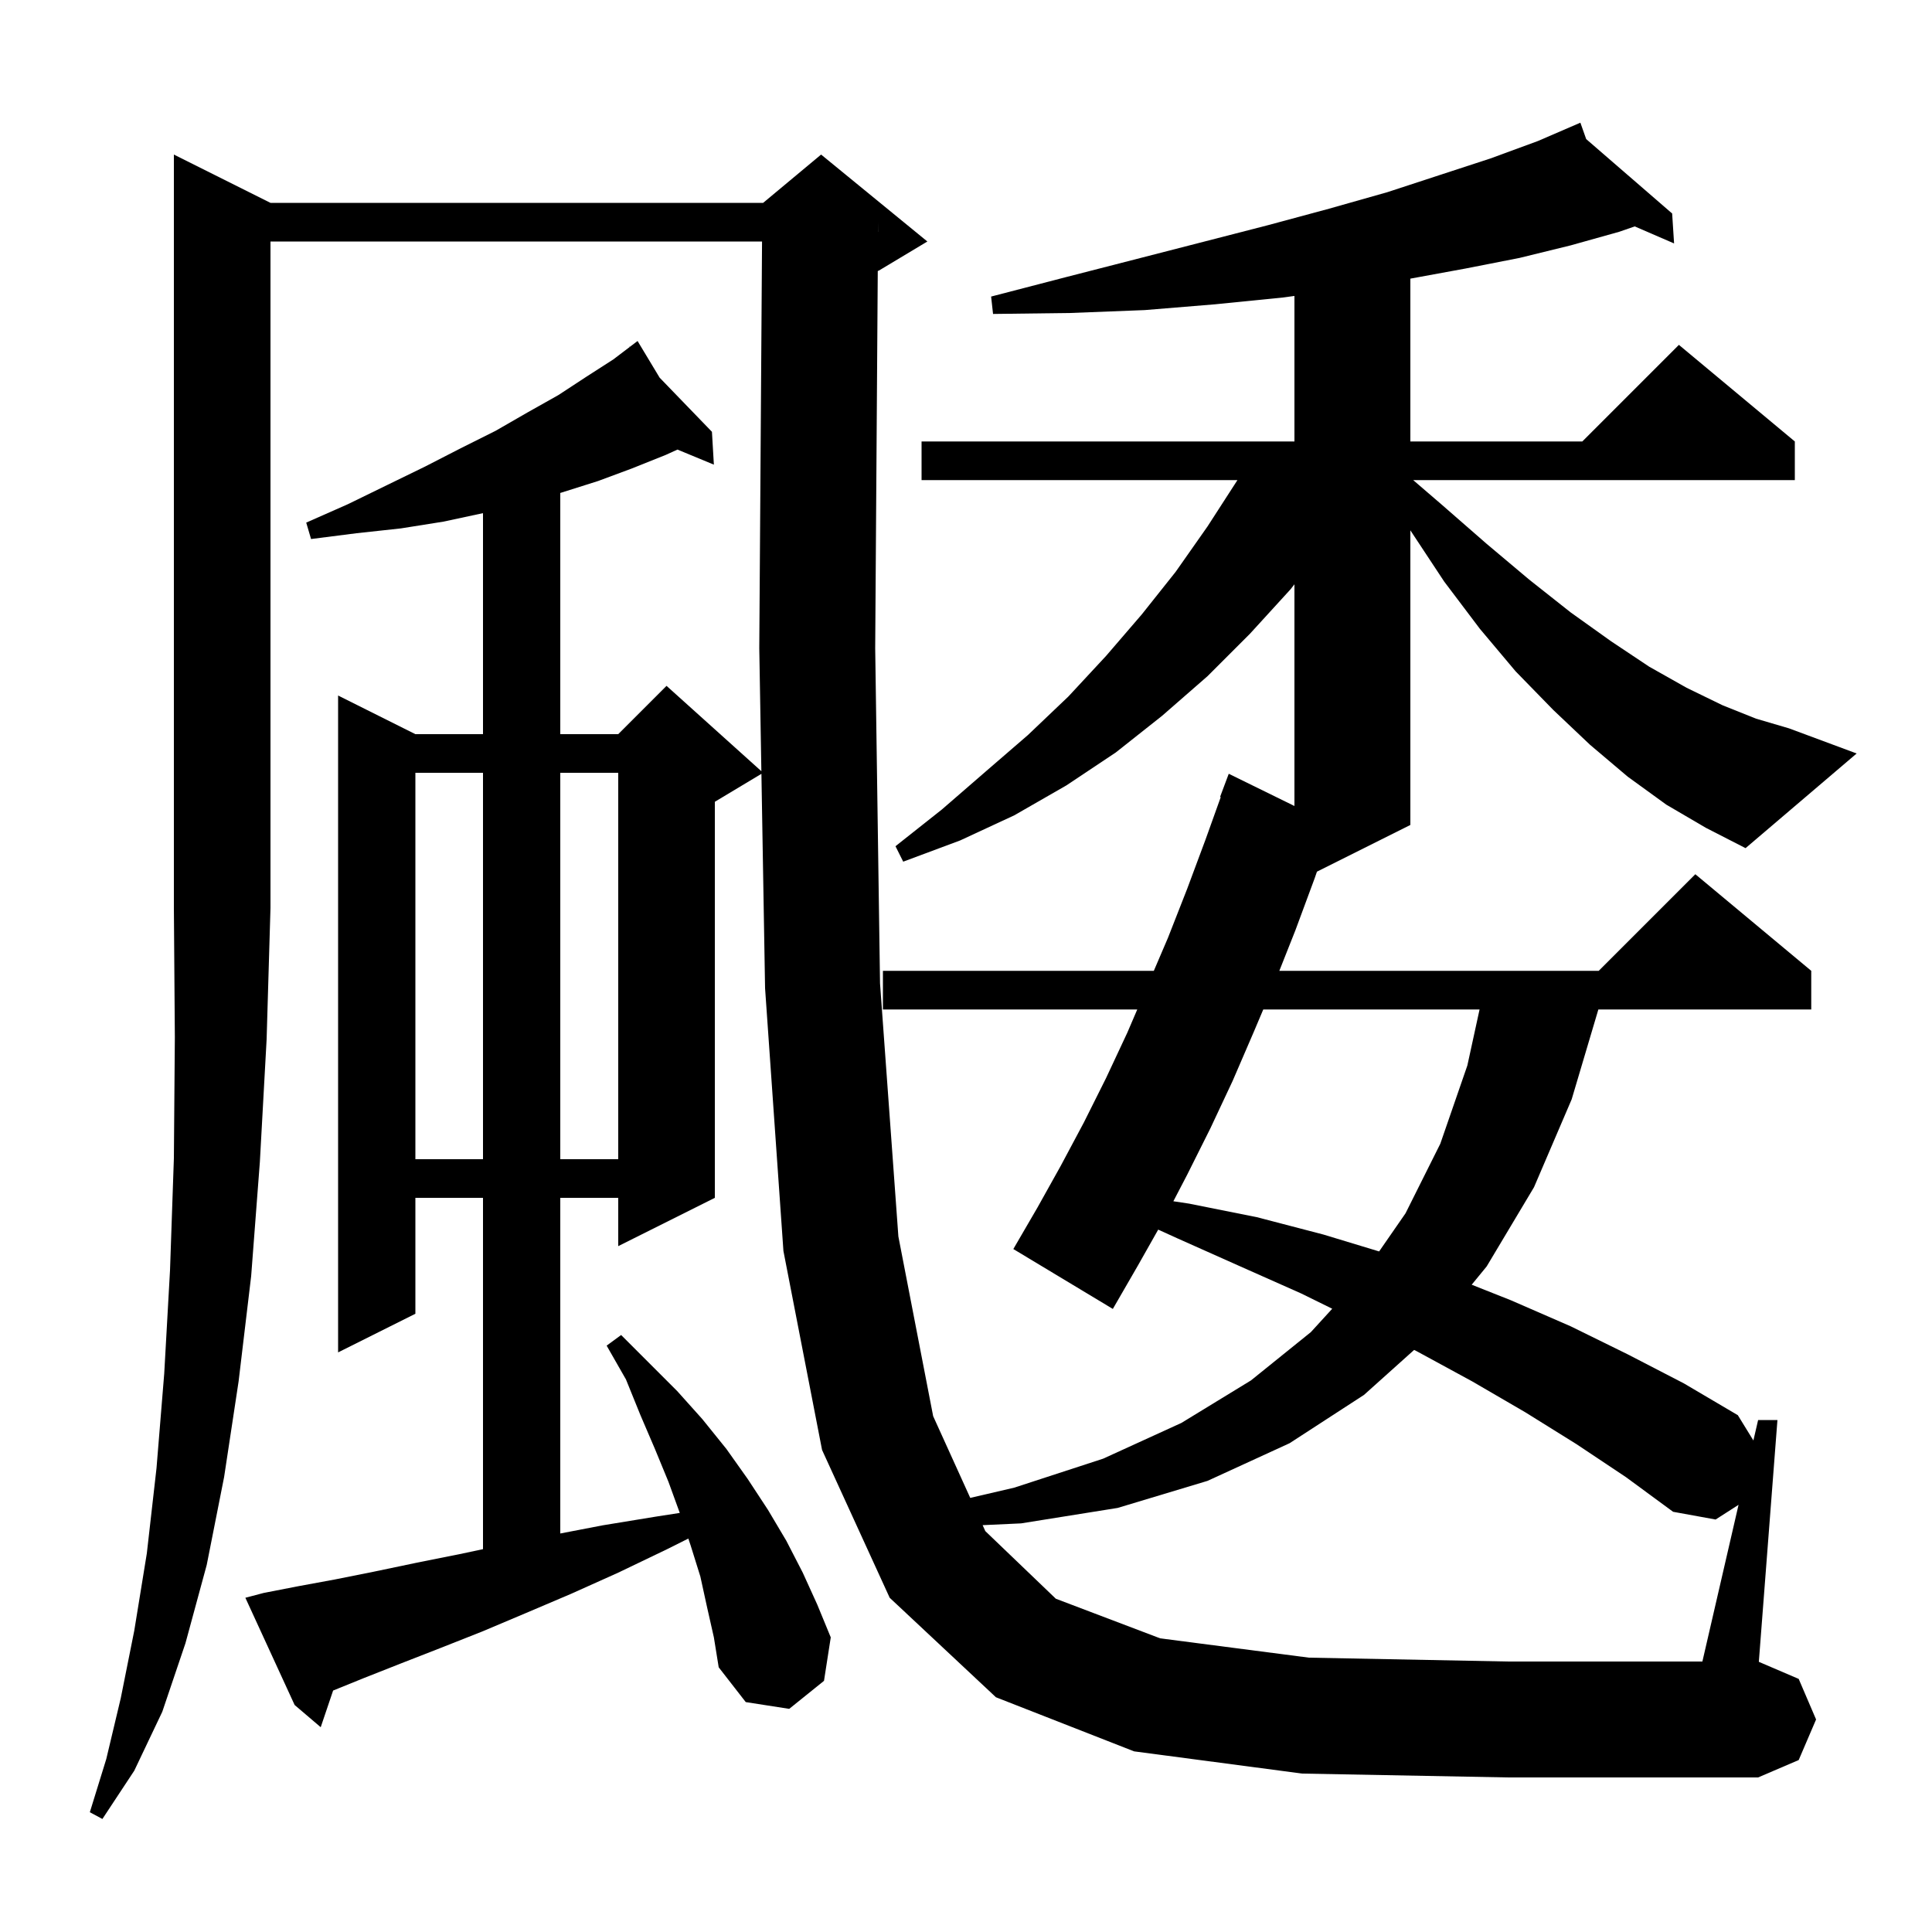 <svg xmlns="http://www.w3.org/2000/svg" xmlns:xlink="http://www.w3.org/1999/xlink" version="1.1" baseProfile="full" viewBox="0 0 200 200" width="200" height="200">
<g fill="black">
<path d="M 163.2 149.5 L 157.9 146.2 L 152.4 143.0 L 146.7 139.9 L 146.391 139.743 L 141.2 144.4 L 133.5 149.4 L 125.0 153.3 L 115.7 156.1 L 105.7 157.7 L 101.721 157.884 L 102.0 158.5 L 109.3 165.5 L 120.1 169.6 L 135.5 171.6 L 156.1 172.0 L 176.231 172.0 L 179.974 155.778 L 177.6 157.3 L 173.2 156.5 L 168.3 152.9 Z M 130.773 104.5 L 129.8 106.8 L 127.6 111.9 L 125.3 116.8 L 122.9 121.6 L 121.466 124.354 L 123.1 124.6 L 130.1 126.0 L 137.0 127.8 L 142.767 129.548 L 145.5 125.6 L 149.1 118.4 L 151.9 110.3 L 153.164 104.5 Z M 43.0 80.0 L 43.0 120.0 L 50.0 120.0 L 50.0 80.0 Z M 58.0 80.0 L 58.0 120.0 L 64.0 120.0 L 64.0 80.0 Z M 172.5 83.3 L 168.5 80.4 L 164.6 77.1 L 160.8 73.5 L 156.9 69.5 L 153.2 65.1 L 149.5 60.2 L 146.0 54.9 L 146.0 85.4 L 136.33 90.235 L 136.1 90.9 L 134.1 96.3 L 132.436 100.5 L 165.5 100.5 L 175.5 90.5 L 187.5 100.5 L 187.5 104.5 L 165.462 104.5 L 162.7 113.8 L 158.8 122.9 L 153.9 131.1 L 152.349 132.993 L 156.4 134.6 L 162.6 137.3 L 168.5 140.2 L 174.3 143.2 L 179.9 146.5 L 181.511 149.118 L 182.0 147.0 L 184.0 147.0 L 182.074 172.032 L 186.2 173.8 L 188.0 178.0 L 186.2 182.2 L 182.0 184.0 L 156.1 184.0 L 134.8 183.6 L 117.4 181.3 L 103.1 175.7 L 92.1 165.4 L 85.1 150.1 L 81.1 129.5 L 79.2 102.3 L 78.822 80.107 L 74.0 83.0 L 74.0 124.0 L 64.0 129.0 L 64.0 124.0 L 58.0 124.0 L 58.0 158.746 L 62.4 157.9 L 67.9 157.0 L 70.37 156.617 L 69.2 153.4 L 67.8 150.0 L 66.3 146.5 L 64.8 142.8 L 62.8 139.3 L 64.3 138.2 L 70.1 144.0 L 72.7 146.9 L 75.2 150.0 L 77.4 153.1 L 79.5 156.3 L 81.4 159.5 L 83.1 162.8 L 84.6 166.1 L 86.0 169.5 L 85.3 174.0 L 81.7 176.9 L 77.2 176.2 L 74.4 172.6 L 73.9 169.5 L 73.2 166.4 L 72.5 163.2 L 71.5 160.0 L 71.257 159.271 L 69.0 160.4 L 64.0 162.8 L 59.1 165.0 L 54.4 167.0 L 49.9 168.9 L 45.6 170.6 L 41.5 172.2 L 37.7 173.7 L 34.484 175.004 L 33.2 178.8 L 30.5 176.5 L 25.4 165.4 L 27.3 164.9 L 30.9 164.2 L 34.7 163.5 L 38.7 162.7 L 43.0 161.8 L 47.5 160.9 L 50.0 160.368 L 50.0 124.0 L 43.0 124.0 L 43.0 136.0 L 35.0 140.0 L 35.0 72.0 L 43.0 76.0 L 50.0 76.0 L 50.0 53.121 L 45.9 54.0 L 41.5 54.7 L 36.9 55.2 L 32.2 55.8 L 31.7 54.1 L 36.0 52.2 L 40.1 50.2 L 44.0 48.3 L 47.7 46.4 L 51.3 44.6 L 54.6 42.7 L 57.8 40.9 L 60.7 39.0 L 63.5 37.2 L 65.186 35.919 L 65.1 35.8 L 65.203 35.906 L 66.0 35.3 L 68.285 39.096 L 73.7 44.7 L 73.9 48.1 L 70.131 46.54 L 68.9 47.1 L 65.4 48.5 L 61.9 49.8 L 58.1 51.0 L 58.0 51.028 L 58.0 76.0 L 64.0 76.0 L 69.0 71.0 L 78.817 79.835 L 78.6 67.1 L 78.886 25.0 L 28.0 25.0 L 28.0 94.0 L 27.6 107.6 L 26.9 120.3 L 26.0 132.1 L 24.7 143.0 L 23.2 152.9 L 21.4 162.0 L 19.2 170.1 L 16.8 177.2 L 13.9 183.3 L 10.6 188.3 L 9.3 187.6 L 11.0 182.1 L 12.5 175.8 L 13.9 168.8 L 15.2 160.8 L 16.2 152.0 L 17.0 142.2 L 17.6 131.5 L 18.0 119.9 L 18.1 107.4 L 18.0 94.0 L 18.0 16.0 L 28.0 21.0 L 79.0 21.0 L 85.0 16.0 L 96.0 25.0 L 91.0 28.0 L 90.866 28.056 L 90.6 67.1 L 91.1 101.8 L 93.0 128.0 L 96.6 146.6 L 100.44 155.062 L 105.0 154.0 L 114.2 151.0 L 122.3 147.3 L 129.5 142.9 L 135.7 137.9 L 137.912 135.48 L 134.7 133.9 L 128.4 131.1 L 121.9 128.2 L 119.897 127.29 L 117.8 131.0 L 115.2 135.5 L 104.9 129.3 L 107.4 125.0 L 109.8 120.7 L 112.2 116.2 L 114.5 111.6 L 116.7 106.9 L 117.729 104.5 L 91.4 104.5 L 91.4 100.5 L 119.443 100.5 L 120.9 97.1 L 122.9 92.0 L 124.8 86.9 L 126.371 82.518 L 126.3 82.5 L 127.2 80.1 L 134.0 83.437 L 134.0 60.487 L 133.6 61.0 L 129.4 65.6 L 125.0 70.0 L 120.3 74.1 L 115.5 77.9 L 110.4 81.3 L 105.0 84.4 L 99.4 87.0 L 93.5 89.2 L 92.7 87.6 L 97.5 83.8 L 102.0 79.9 L 106.4 76.1 L 110.6 72.1 L 114.5 67.9 L 118.2 63.6 L 121.7 59.2 L 125.0 54.5 L 128.1 49.7 L 95.4 49.7 L 95.4 45.7 L 134.0 45.7 L 134.0 30.636 L 132.8 30.8 L 125.8 31.5 L 118.5 32.1 L 110.8 32.4 L 102.8 32.5 L 102.6 30.7 L 110.3 28.7 L 117.7 26.8 L 124.7 25.0 L 131.3 23.3 L 137.6 21.6 L 143.6 19.9 L 149.1 18.1 L 154.3 16.4 L 159.2 14.6 L 163.6 12.7 L 164.202 14.399 L 173.1 22.1 L 173.3 25.2 L 169.228 23.438 L 167.6 24.0 L 162.6 25.4 L 157.3 26.7 L 151.7 27.8 L 146.0 28.845 L 146.0 45.7 L 163.8 45.7 L 173.8 35.7 L 185.8 45.7 L 185.8 49.7 L 146.293 49.7 L 149.2 52.2 L 153.9 56.3 L 158.3 60.0 L 162.6 63.4 L 166.8 66.4 L 170.7 69.0 L 174.6 71.2 L 178.3 73.0 L 181.8 74.4 L 185.2 75.4 L 192.2 78.0 L 180.7 87.8 L 176.6 85.7 Z M 90.893 23.999 L 90.9 24.0 L 90.9 23.0 Z " />
</g>
</svg>